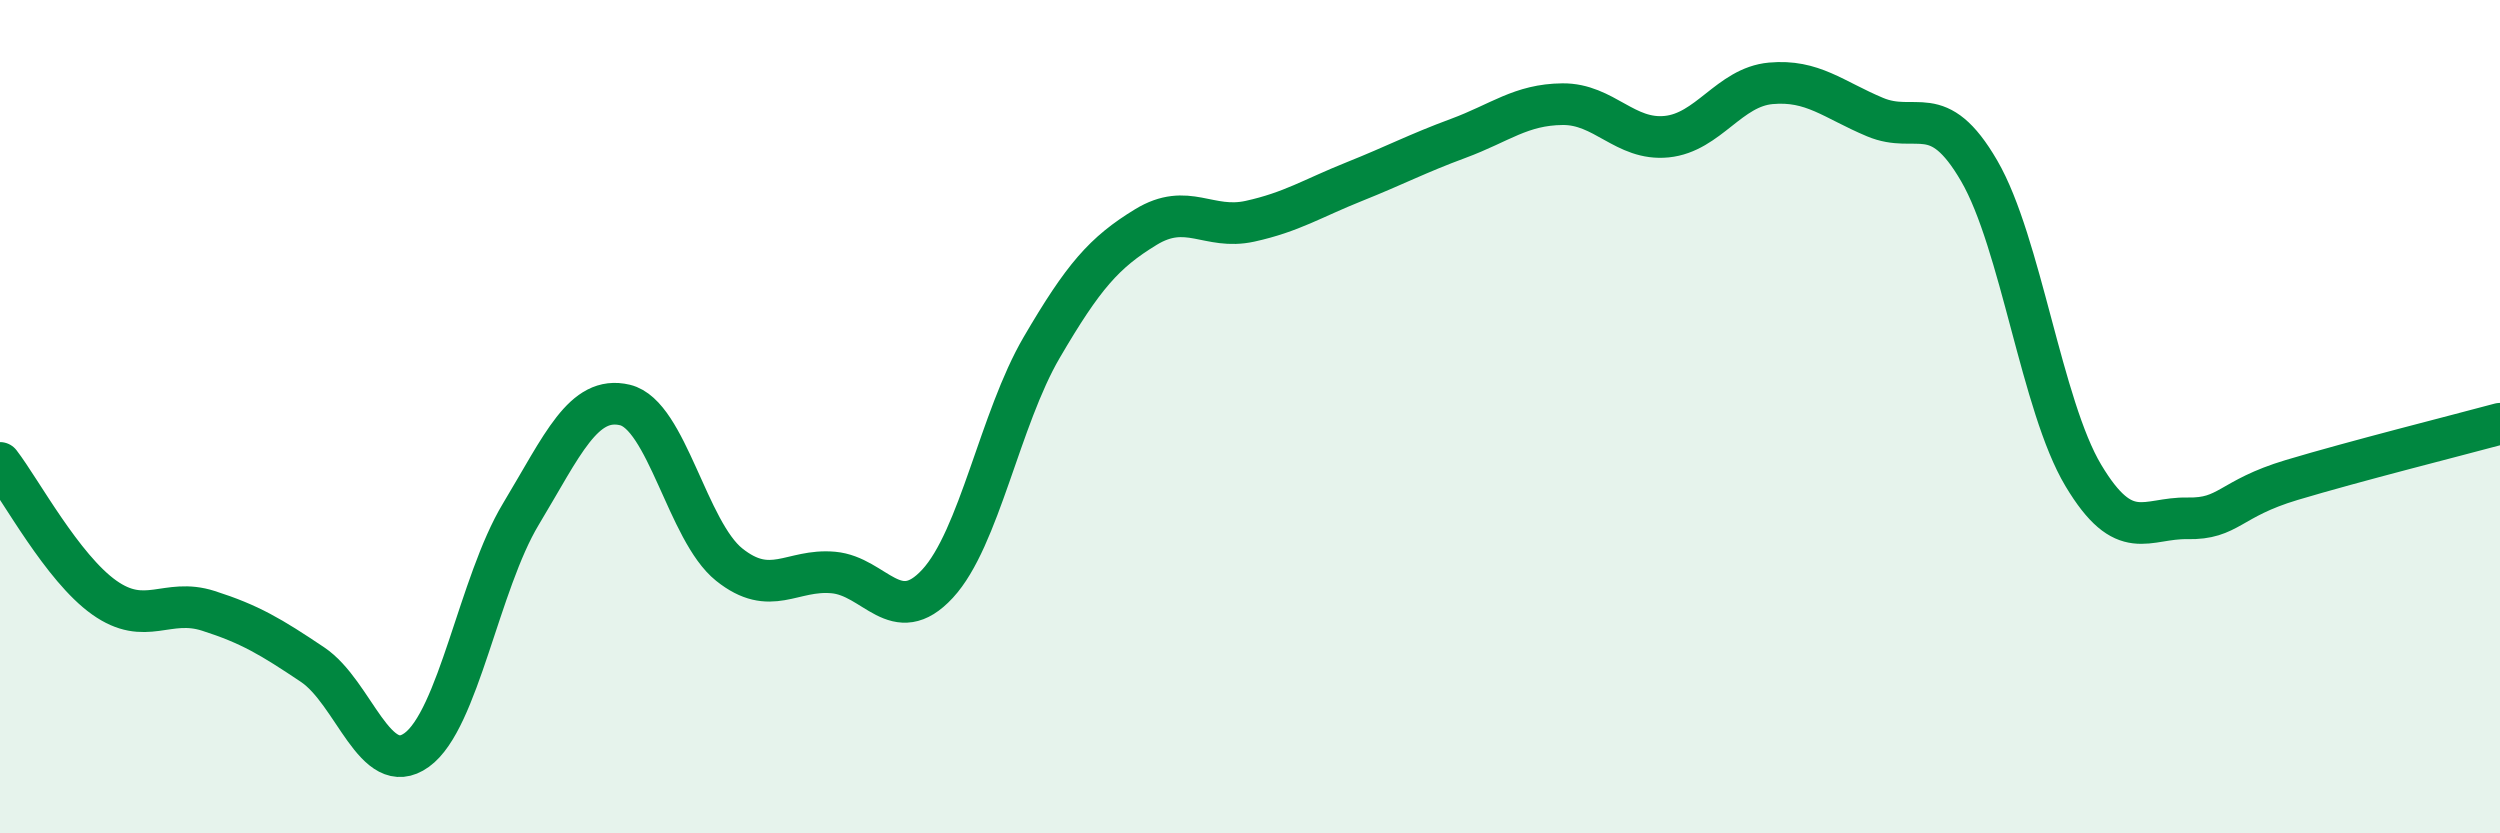 
    <svg width="60" height="20" viewBox="0 0 60 20" xmlns="http://www.w3.org/2000/svg">
      <path
        d="M 0,11.11 C 0.5,11.76 1.5,13.63 2.5,14.34 C 3.5,15.05 4,14.34 5,14.66 C 6,14.98 6.5,15.28 7.5,15.95 C 8.5,16.62 9,18.72 10,18 C 11,17.28 11.5,14 12.5,12.34 C 13.5,10.68 14,9.48 15,9.72 C 16,9.96 16.5,12.75 17.5,13.55 C 18.5,14.35 19,13.65 20,13.74 C 21,13.83 21.5,15.09 22.5,14.01 C 23.5,12.93 24,10.05 25,8.34 C 26,6.63 26.5,6.06 27.5,5.45 C 28.5,4.84 29,5.53 30,5.31 C 31,5.09 31.5,4.76 32.5,4.36 C 33.5,3.96 34,3.69 35,3.32 C 36,2.95 36.5,2.51 37.5,2.5 C 38.5,2.49 39,3.38 40,3.28 C 41,3.18 41.5,2.09 42.5,2 C 43.5,1.91 44,2.39 45,2.81 C 46,3.23 46.5,2.38 47.5,4.1 C 48.5,5.82 49,9.74 50,11.41 C 51,13.08 51.5,12.42 52.5,12.44 C 53.5,12.46 53.5,11.97 55,11.52 C 56.5,11.07 59,10.44 60,10.17L60 20L0 20Z"
        fill="#008740"
        opacity="0.1"
        stroke-linecap="round"
        stroke-linejoin="round"
      />
      <path
        d="M 0,11.11 C 0.5,11.76 1.5,13.63 2.5,14.34 C 3.5,15.05 4,14.34 5,14.66 C 6,14.98 6.5,15.28 7.5,15.95 C 8.5,16.62 9,18.72 10,18 C 11,17.28 11.5,14 12.5,12.34 C 13.5,10.68 14,9.48 15,9.72 C 16,9.96 16.5,12.75 17.5,13.55 C 18.5,14.35 19,13.65 20,13.74 C 21,13.83 21.5,15.09 22.5,14.01 C 23.5,12.93 24,10.05 25,8.34 C 26,6.63 26.5,6.06 27.5,5.45 C 28.5,4.84 29,5.53 30,5.31 C 31,5.09 31.5,4.76 32.5,4.36 C 33.5,3.96 34,3.69 35,3.32 C 36,2.95 36.5,2.51 37.5,2.5 C 38.5,2.49 39,3.38 40,3.28 C 41,3.18 41.5,2.09 42.5,2 C 43.5,1.91 44,2.39 45,2.81 C 46,3.23 46.5,2.38 47.5,4.1 C 48.5,5.82 49,9.74 50,11.41 C 51,13.08 51.5,12.42 52.5,12.44 C 53.5,12.46 53.5,11.97 55,11.52 C 56.5,11.07 59,10.44 60,10.17"
        stroke="#008740"
        stroke-width="1"
        fill="none"
        stroke-linecap="round"
        stroke-linejoin="round"
      />
    </svg>
  